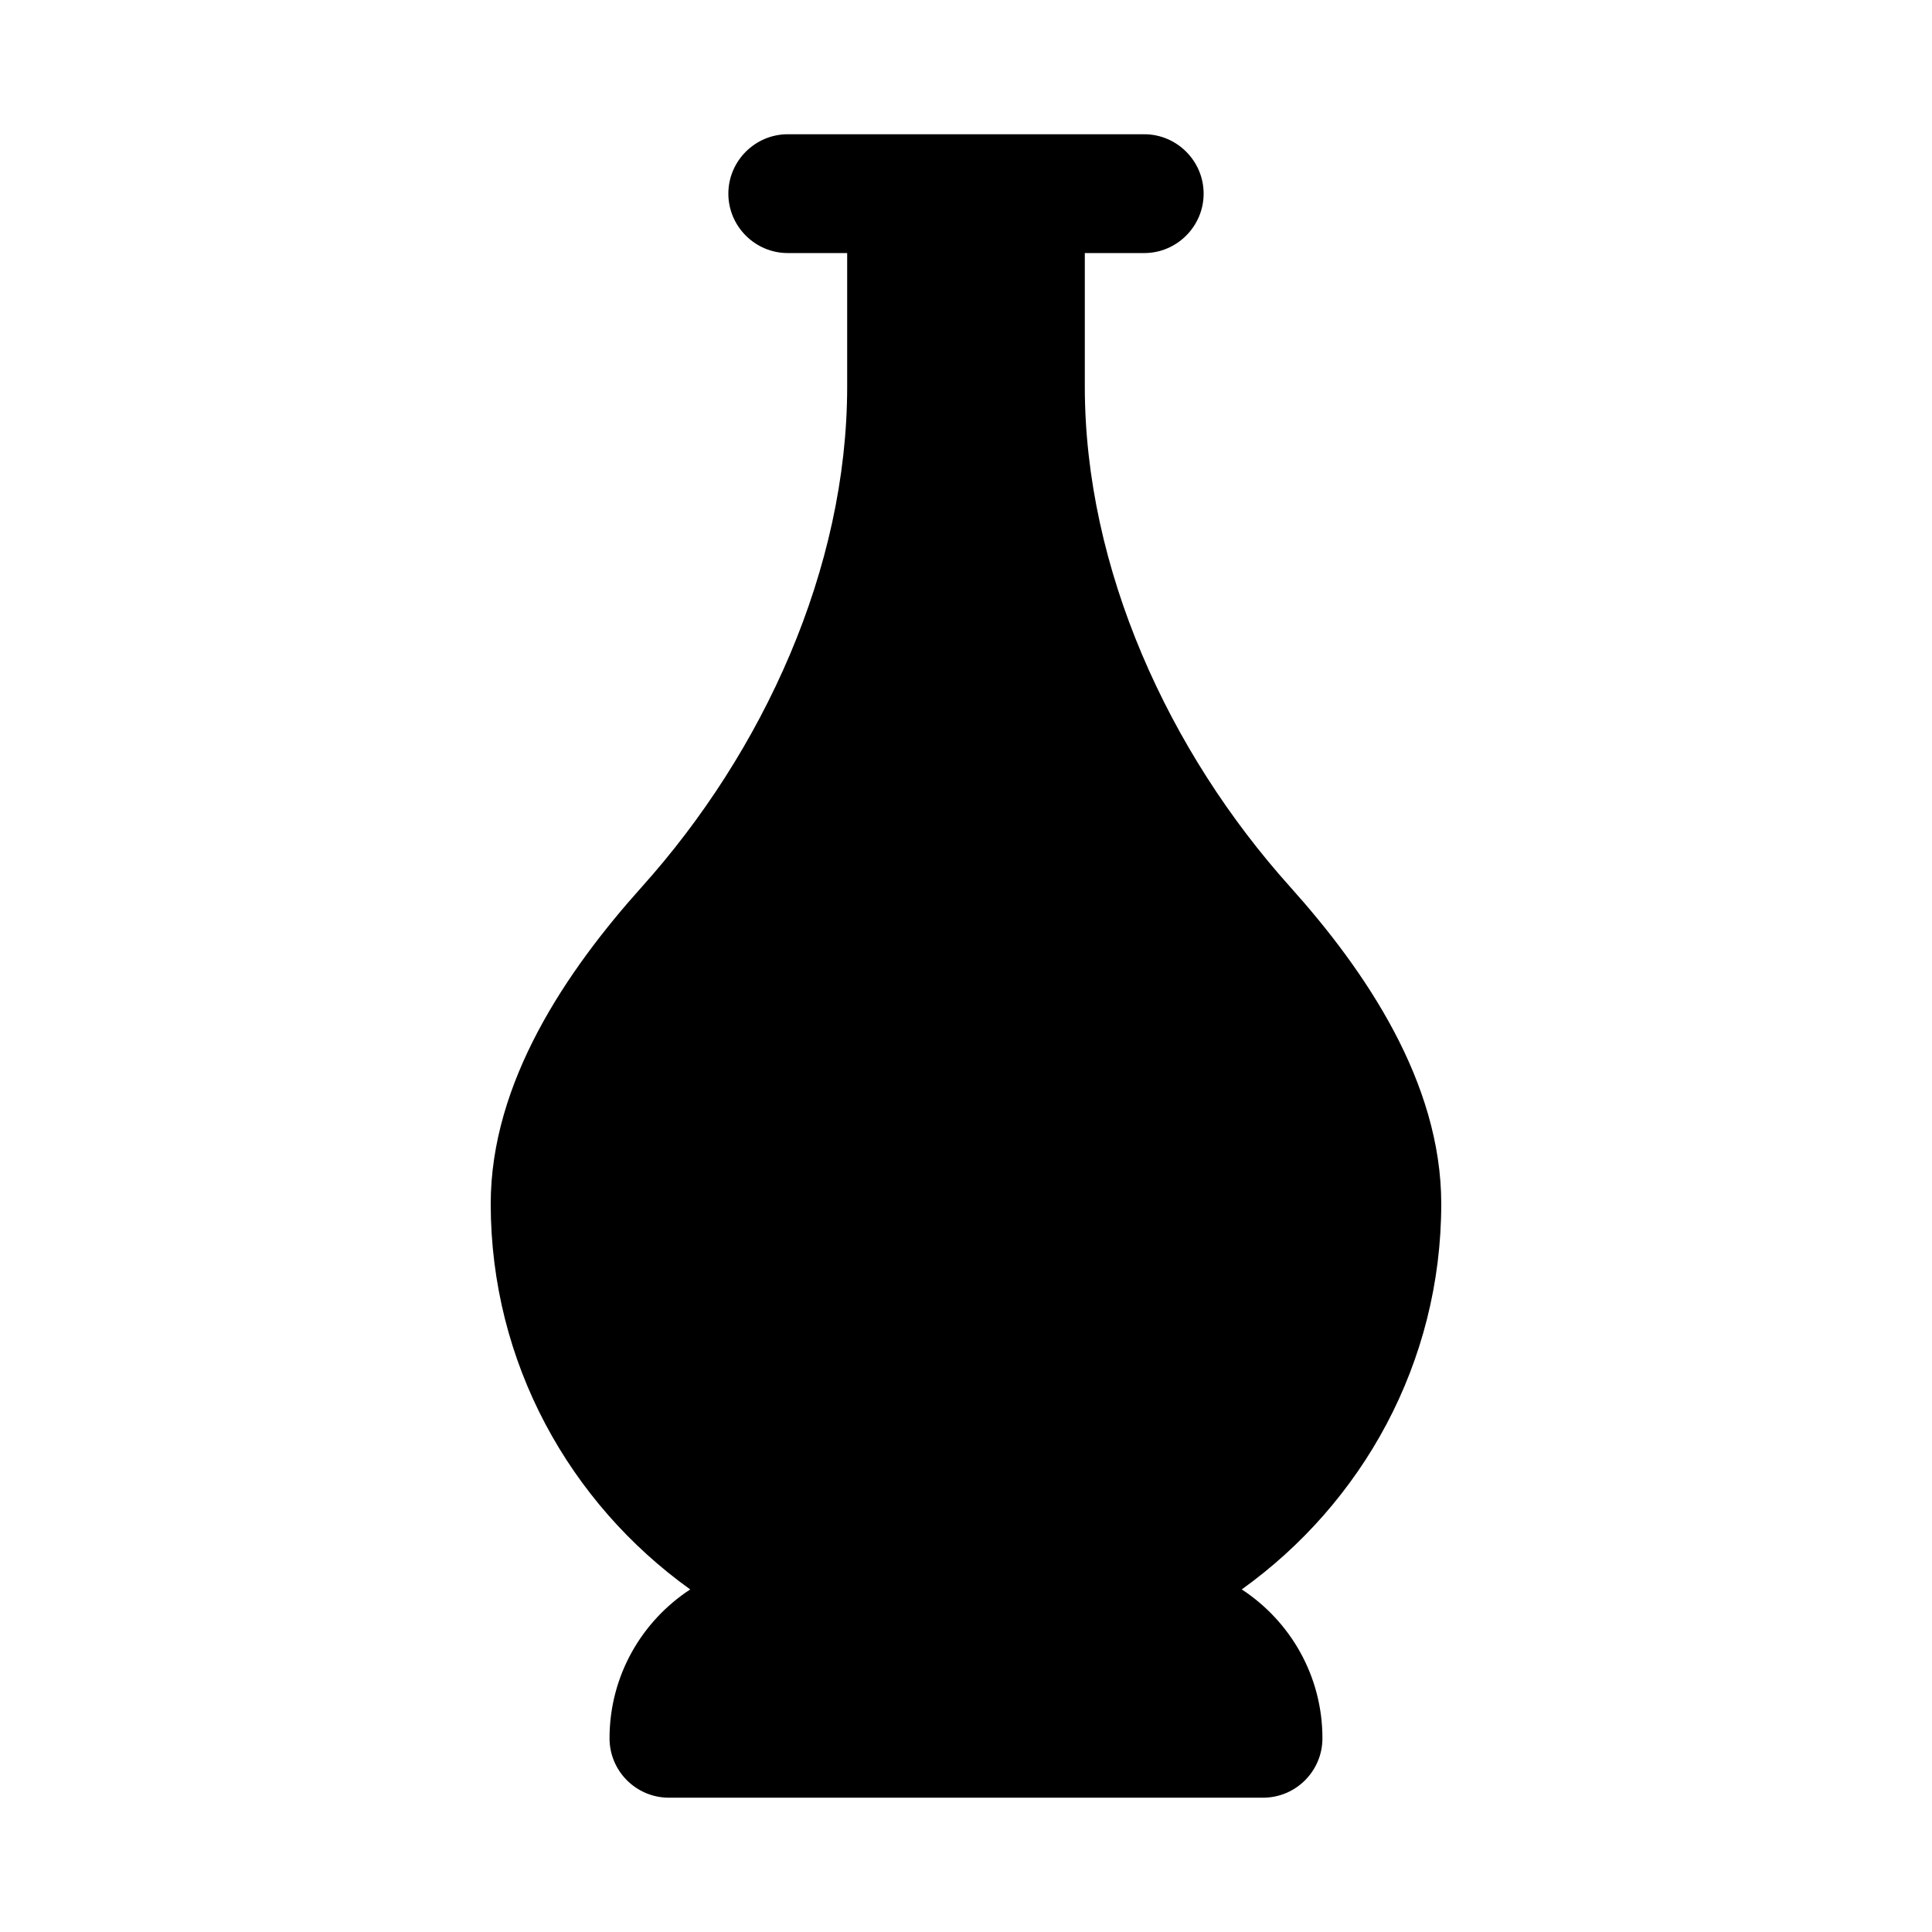 <?xml version="1.0" encoding="UTF-8"?>
<!-- Uploaded to: ICON Repo, www.iconrepo.com, Generator: ICON Repo Mixer Tools -->
<svg fill="#000000" width="800px" height="800px" version="1.1" viewBox="144 144 512 512" xmlns="http://www.w3.org/2000/svg">
 <path d="m473.08 565.21c31.898-22.859 52.867-60.016 52.867-102.24-0.031-32.211-20.09-61.684-40.02-83.914-32.211-35.836-54.441-84.391-54.441-132.6v-35.391h15.742c8.66 0 15.746-7.086 15.746-15.746 0-8.656-7.086-15.742-15.746-15.742h-94.465c-8.66 0-15.742 7.086-15.742 15.742 0 8.66 7.082 15.746 15.742 15.746h15.746v35.395c0 48.207-22.23 96.73-54.441 132.6-19.934 22.227-39.992 51.699-40.023 83.914 0 42.227 20.973 79.383 52.867 102.24-12.879 8.438-21.379 22.922-21.379 39.453 0 8.691 7.051 15.742 15.742 15.742h157.44c8.691 0 15.742-7.055 15.742-15.742 0-16.531-8.5-31.016-21.379-39.457z"/>
</svg>